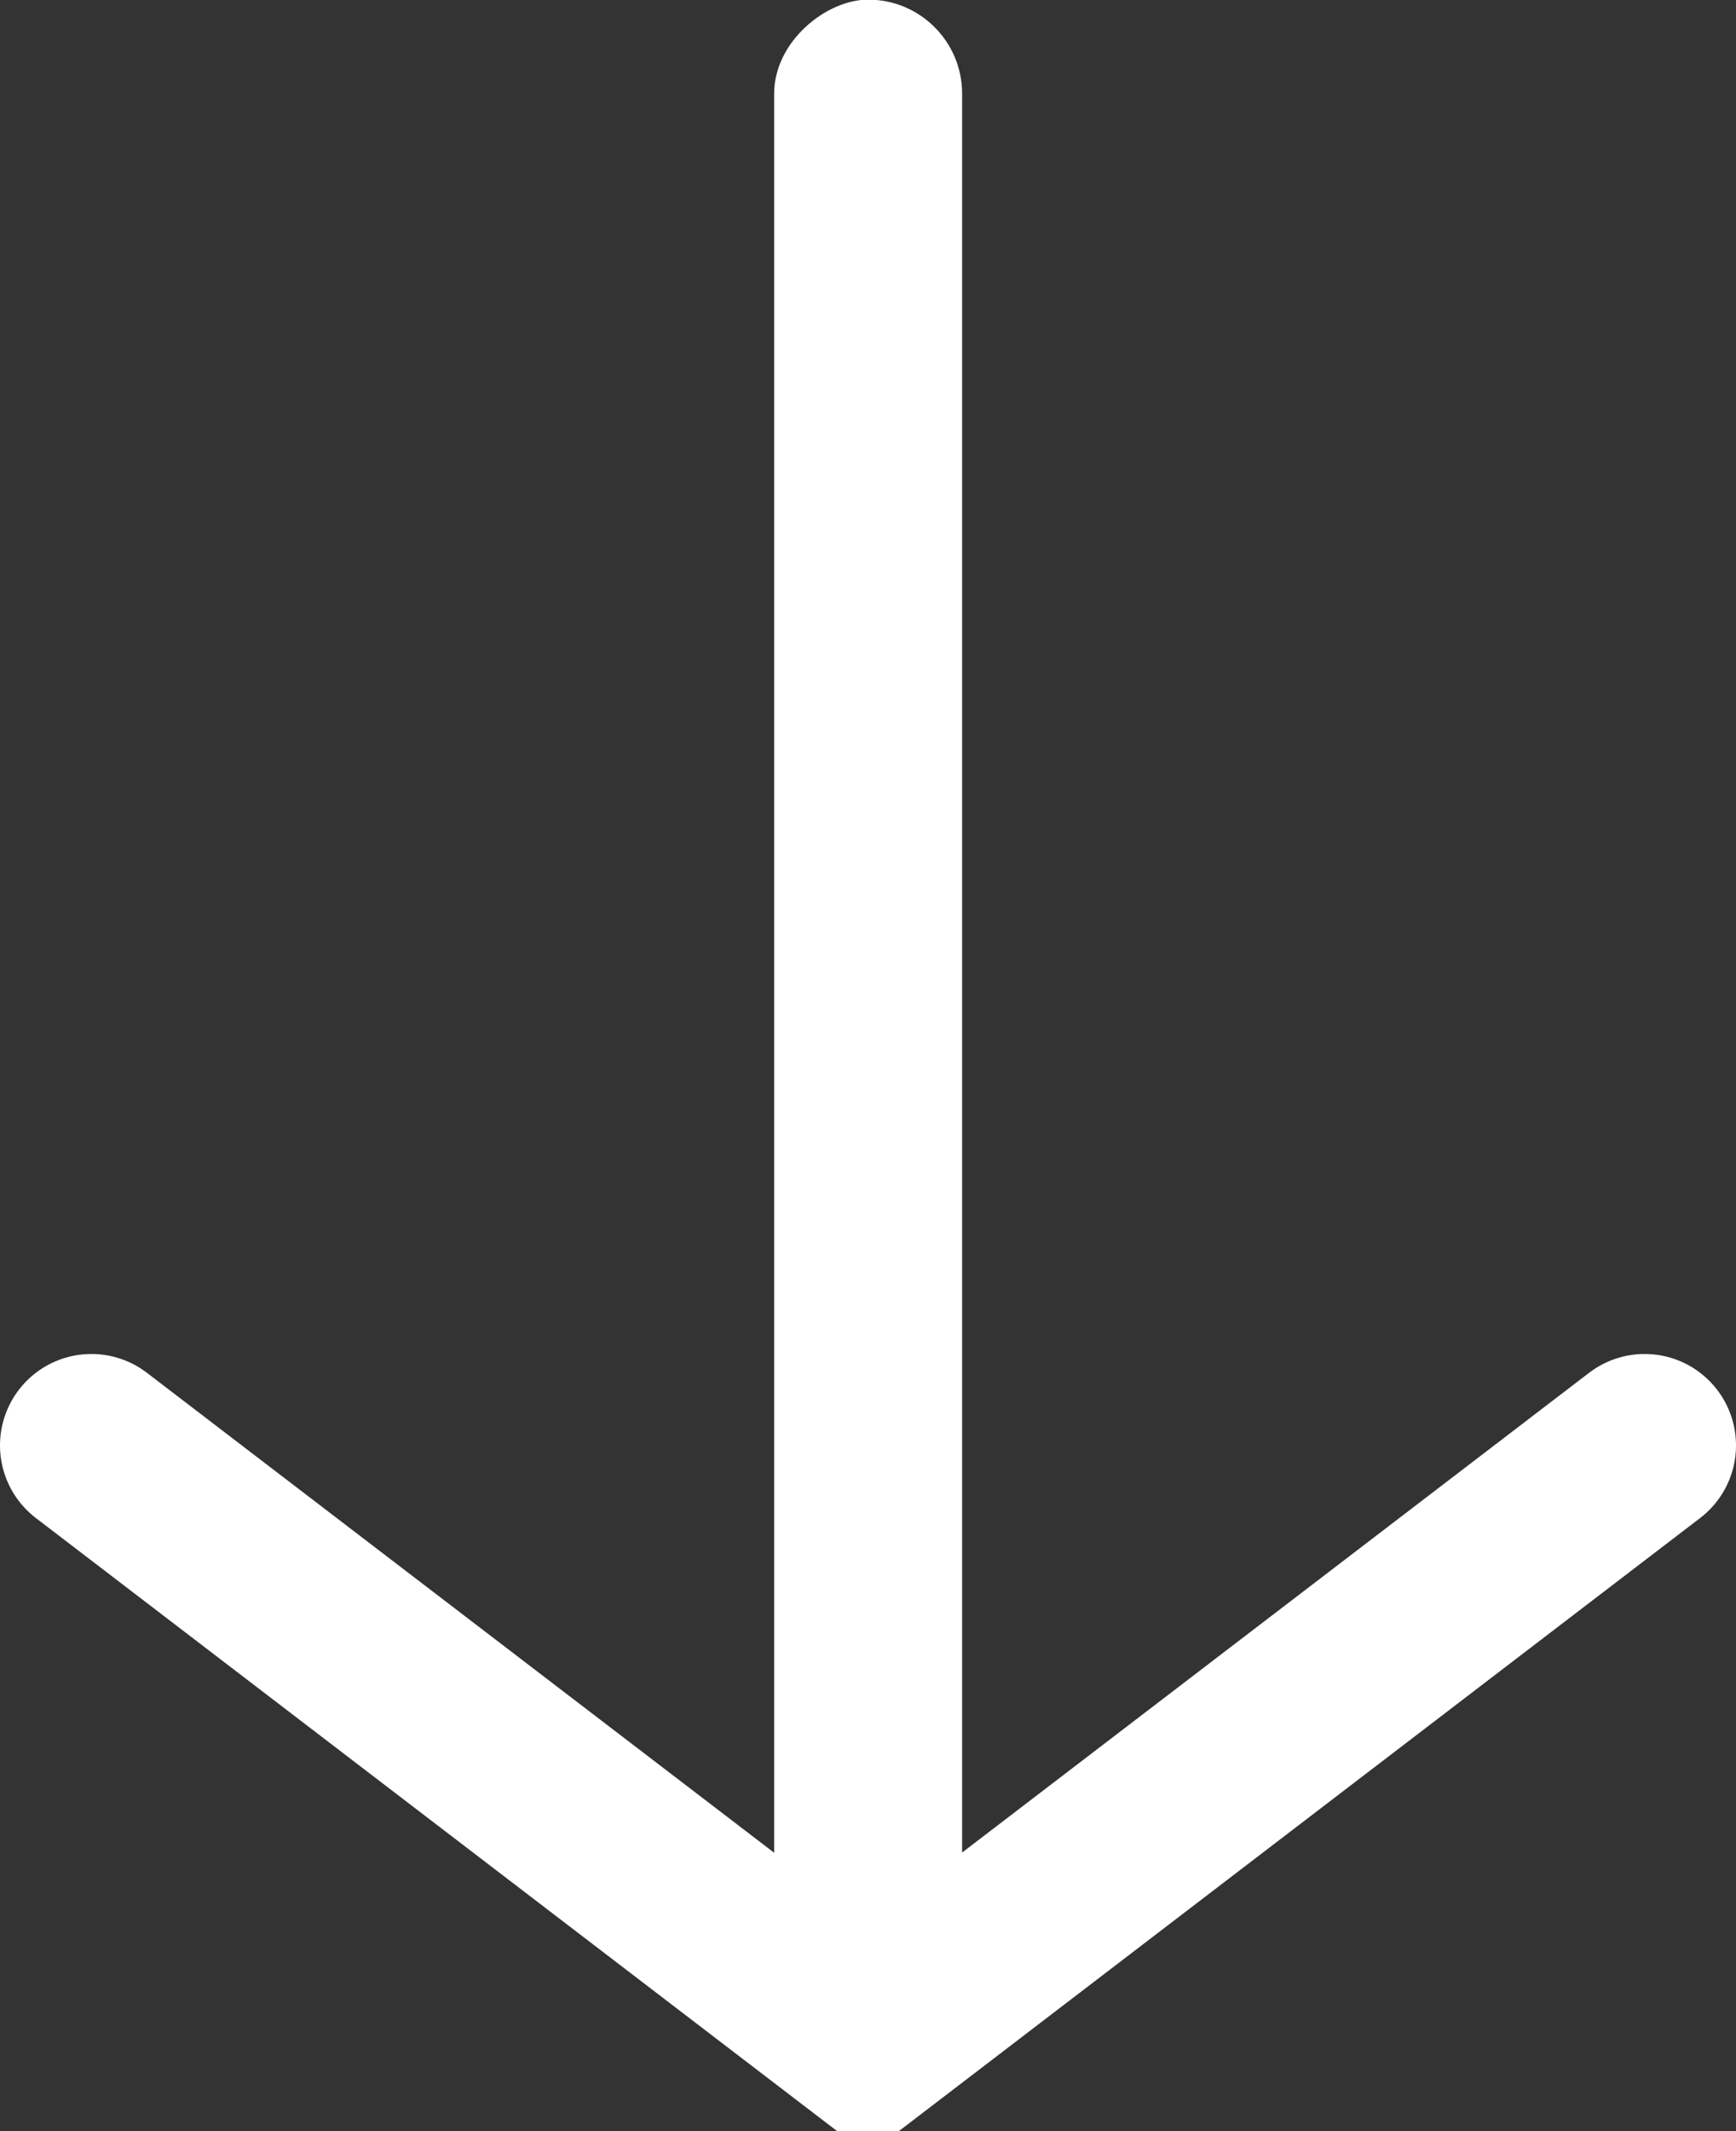 <svg xmlns="http://www.w3.org/2000/svg" fill="none" viewBox="3 1.19 19 23.31"><rect x="3" y="1.19" width="19" height="23.31" fill="#333333" stroke="none"/><rect width="22.627" height="2.057" x="11.473" y="23.813" fill="#fff" rx="1.028" transform="rotate(-90 11.473 23.813)"/><path stroke="#fff" stroke-linecap="round" stroke-width="2" d="m4 17 8.5 6.5L21 17"/></svg>